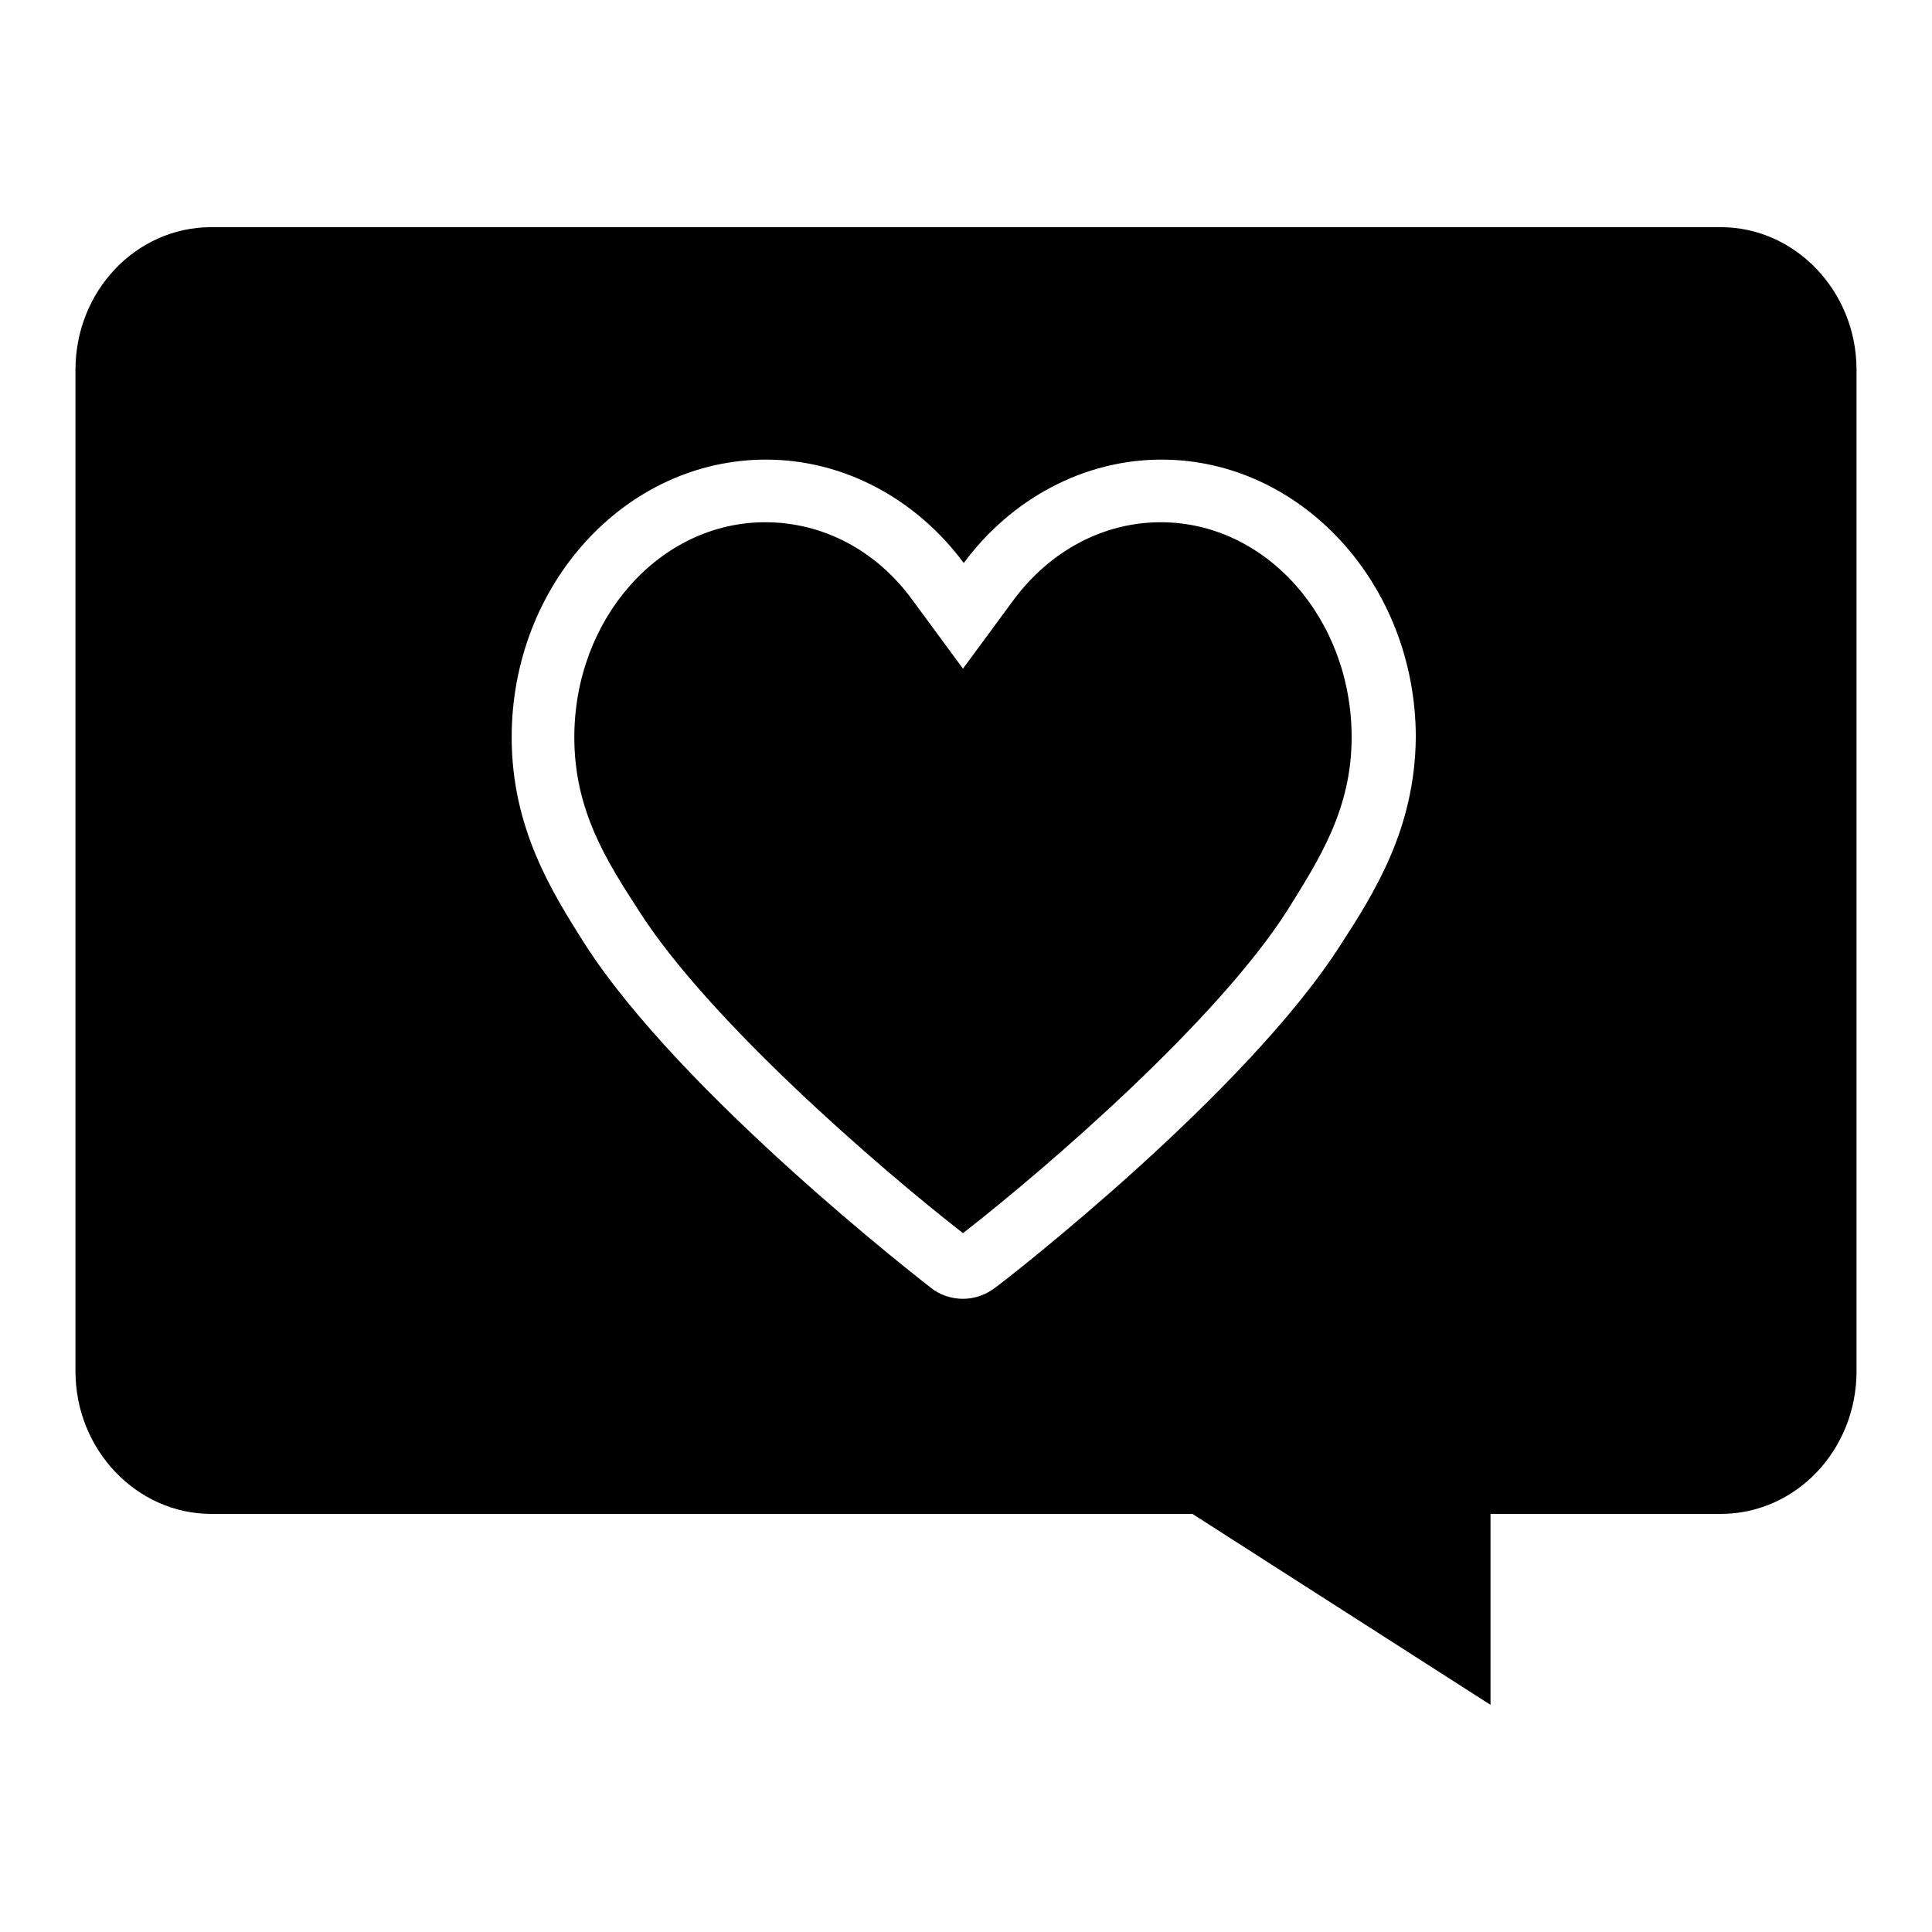 <?xml version="1.0" encoding="utf-8"?>
<!-- Svg Vector Icons : http://www.onlinewebfonts.com/icon -->
<!DOCTYPE svg PUBLIC "-//W3C//DTD SVG 1.1//EN" "http://www.w3.org/Graphics/SVG/1.1/DTD/svg11.dtd">
<svg version="1.1" xmlns="http://www.w3.org/2000/svg" xmlns:xlink="http://www.w3.org/1999/xlink" x="0px" y="0px" viewBox="0 0 256 256" enable-background="new 0 0 256 256" xml:space="preserve">
<g><g><path fill="#000000" d="M196.6,166.9c-3.8,0-6.9-3.1-6.9-6.9s3.1-6.9,6.9-6.9c3.8,0,6.9,3.1,6.9,6.9S200.4,166.9,196.6,166.9z"/><path fill="#000000" d="M196.6,166.9c-3.8,0-6.9-3.1-6.9-6.9s3.1-6.9,6.9-6.9c3.8,0,6.9,3.1,6.9,6.9S200.4,166.9,196.6,166.9z"/><path fill="#000000" d="M246,49c0-10.4-8.1-18.9-18-18.9H28c-10,0-18,8.5-18,18.9v132.7c0,10.4,8.1,18.9,18,18.9h130l39.5,25.3v-25.3H228c10,0,18-8.5,18-18.9v-11.9V162v-49.2v-0.6v-23L246,49L246,49z M177.7,125.1c-12.6,19.8-44.4,44.5-45.8,45.5c-1.3,1-2.8,1.5-4.3,1.5c-1.5,0-3.1-0.5-4.3-1.5c-1.3-1-33.1-25.7-45.8-45.5c-4.3-6.8-9.7-15.3-9.7-27.4c0-20.3,15.1-36.8,33.7-36.8c10.3,0,19.9,5.2,26.2,13.7c6.3-8.5,15.9-13.7,26.2-13.7c18.5,0,33.7,16.5,33.7,36.8C187.5,109.8,182.1,118.3,177.7,125.1z"/><path fill="#000000" d="M153.8,69.2c-7.5,0-14.6,3.7-19.5,10.3l-6.7,9.1l-6.7-9.1c-4.8-6.6-11.9-10.3-19.5-10.3c-14,0-25.3,12.8-25.3,28.5c0,9.7,4.3,16.4,8.5,22.9c9.2,14.5,31.7,34,43,42.8c11.3-8.8,33.7-28.2,43-42.8c4.1-6.6,8.5-13.3,8.5-22.9C179.1,82,167.8,69.2,153.8,69.2z"/></g></g>
</svg>